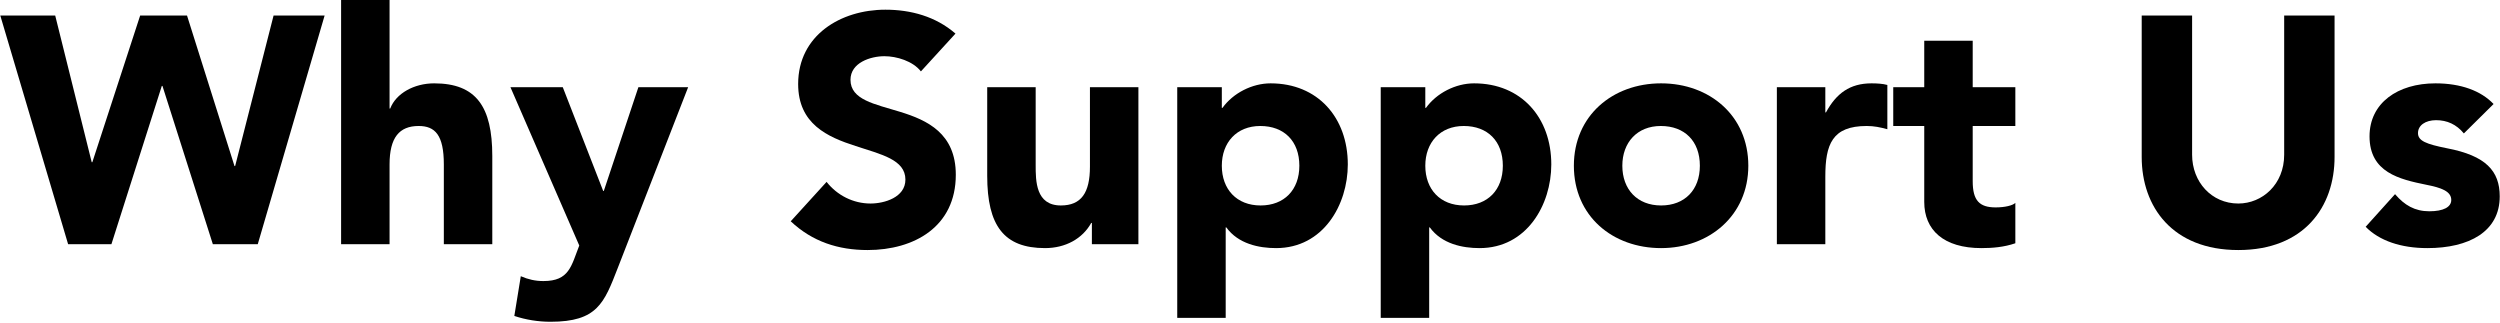 <svg width="1362" height="176" viewBox="0 0 1362 176" fill="none" xmlns="http://www.w3.org/2000/svg">
<path d="M1326.82 45.408C1340.73 45.408 1351.64 49.456 1358.5 56.672L1342.31 72.688C1338.26 67.76 1333.16 65.472 1327.18 65.472C1321.37 65.472 1317.32 68.288 1317.32 72.512C1317.32 76.736 1321.72 78.496 1333.16 80.784C1354.28 84.832 1361.85 93.104 1361.85 107.008C1361.85 126.192 1345.13 135.168 1322.42 135.168C1307.99 135.168 1296.2 131.12 1288.81 123.552L1304.82 105.776C1309.93 111.76 1315.56 115.104 1323.48 115.104C1331.22 115.104 1335.45 112.816 1335.45 108.944C1335.45 104.192 1329.99 102.256 1321.9 100.672C1307.29 97.68 1290.92 93.984 1290.92 74.272C1290.92 56.144 1306.23 45.408 1326.82 45.408Z" fill="#00344B" fill-opacity="0.05" style="fill:#00344B;fill:color(display-p3 0 0.204 0.294);fill-opacity:0.05;"/>
<path d="M1166.8 8.448H1194.26V84.304C1194.26 99.088 1204.82 110.88 1219.43 110.88C1232.45 110.88 1244.42 100.496 1244.42 84.304V8.448H1271.87V85.536C1271.87 112.64 1255.33 136.224 1219.43 136.224C1183.52 136.224 1166.8 112.64 1166.8 85.536V8.448Z" fill="#00344B" fill-opacity="0.05" style="fill:#00344B;fill:color(display-p3 0 0.204 0.294);fill-opacity:0.05;"/>
<path d="M1048.33 22.176H1074.73V47.52H1097.96V68.64H1074.73V98.736C1074.73 109.296 1078.43 112.992 1087.23 112.992C1092.33 112.992 1096.56 111.936 1097.96 110.528V132.528C1091.8 134.64 1085.47 135.168 1079.48 135.168C1058.89 135.168 1048.33 125.312 1048.33 110V68.64H1031.44V47.52H1048.33V22.176Z" fill="#00344B" fill-opacity="0.05" style="fill:#00344B;fill:color(display-p3 0 0.204 0.294);fill-opacity:0.05;"/>
<path d="M1019.6 45.408C1022.42 45.408 1025.76 45.584 1028.23 46.288V70.4C1024.36 69.344 1021.01 68.64 1016.96 68.64C998.132 68.64 994.436 78.672 994.436 96.272V133.056H968.036V47.52H994.436V61.248H994.788C1000.42 50.864 1007.81 45.408 1019.6 45.408Z" fill="#00344B" fill-opacity="0.05" style="fill:#00344B;fill:color(display-p3 0 0.204 0.294);fill-opacity:0.05;"/>
<path d="M904.966 45.408C931.366 45.408 952.486 63.008 952.486 90.288C952.486 117.392 931.19 135.168 904.966 135.168C878.566 135.168 857.446 117.744 857.446 90.288C857.446 63.008 878.566 45.408 904.966 45.408ZM883.846 90.288C883.846 103.136 891.942 111.936 904.966 111.936C917.814 111.936 926.086 103.488 926.086 90.288C926.086 76.912 917.814 68.64 904.79 68.64C891.942 68.64 883.846 77.616 883.846 90.288Z" fill="#00344B" fill-opacity="0.05" style="fill:#00344B;fill:color(display-p3 0 0.204 0.294);fill-opacity:0.05;"/>
<path d="M803.083 45.408C828.779 45.408 845.147 64.064 845.147 89.584C845.147 111.584 831.771 135.168 806.075 135.168C796.747 135.168 785.483 132.88 778.971 123.904H778.619V173.184H752.219V47.52H776.507V58.784H776.859C782.667 50.688 793.051 45.408 803.083 45.408ZM776.507 90.288C776.507 103.136 784.603 111.936 797.627 111.936C810.475 111.936 818.747 103.488 818.747 90.288C818.747 76.912 810.475 68.64 797.451 68.64C784.603 68.64 776.507 77.616 776.507 90.288Z" fill="#00344B" fill-opacity="0.05" style="fill:#00344B;fill:color(display-p3 0 0.204 0.294);fill-opacity:0.05;"/>
<path d="M692.223 45.408C717.919 45.408 734.287 64.064 734.287 89.584C734.287 111.584 720.911 135.168 695.215 135.168C685.887 135.168 674.623 132.88 668.111 123.904H667.759V173.184H641.359V47.52H665.647V58.784H665.999C671.807 50.688 682.191 45.408 692.223 45.408ZM665.647 90.288C665.647 103.136 673.743 111.936 686.767 111.936C699.615 111.936 707.887 103.488 707.887 90.288C707.887 76.912 699.615 68.64 686.591 68.64C673.743 68.64 665.647 77.616 665.647 90.288Z" fill="#00344B" fill-opacity="0.05" style="fill:#00344B;fill:color(display-p3 0 0.204 0.294);fill-opacity:0.05;"/>
<path d="M537.833 47.52H564.233V89.936C564.233 98.56 564.233 111.936 577.961 111.936C589.049 111.936 593.801 105.072 593.801 90.816V47.52H620.201V133.056H594.857V121.44H594.505C589.753 130.064 580.425 135.168 569.337 135.168C546.985 135.168 537.833 123.024 537.833 95.744V47.52Z" fill="#00344B" fill-opacity="0.05" style="fill:#00344B;fill:color(display-p3 0 0.204 0.294);fill-opacity:0.05;"/>
<path d="M482.354 5.28C496.258 5.28 509.81 8.976 520.546 18.304L501.714 38.896C497.314 33.264 488.514 30.624 481.826 30.624C474.258 30.624 463.346 34.144 463.346 43.472C463.346 54.384 476.546 56.672 490.274 60.896C505.234 65.472 520.722 72.688 520.722 95.216C520.722 123.552 498.018 136.224 472.674 136.224C456.658 136.224 442.578 131.648 430.786 120.56L450.322 99.088C456.13 106.48 464.93 110.88 474.258 110.88C481.826 110.88 493.266 107.536 493.266 97.856C493.266 86.944 480.066 84.128 466.162 79.552C450.85 74.624 434.834 67.584 434.834 45.76C434.834 19.184 458.066 5.28 482.354 5.28Z" fill="#00344B" fill-opacity="0.05" style="fill:#00344B;fill:color(display-p3 0 0.204 0.294);fill-opacity:0.05;"/>
<path d="M278.095 47.52H306.607L328.607 104.016H328.959L347.791 47.52H374.895L336.527 146.08C329.135 165.088 325.439 175.296 299.919 175.296C293.231 175.296 286.543 174.24 280.207 172.128L283.727 150.48C287.775 152.24 291.647 153.12 296.047 153.12C310.127 153.12 311.183 145.024 315.583 133.76L278.095 47.52Z" fill="#00344B" fill-opacity="0.05" style="fill:#00344B;fill:color(display-p3 0 0.204 0.294);fill-opacity:0.05;"/>
<path d="M185.833 0H212.233V59.136H212.585C215.753 50.864 225.609 45.408 236.521 45.408C259.401 45.408 268.201 58.08 268.201 85.008V133.056H241.801V89.584C241.801 73.568 237.049 68.64 228.073 68.64C217.513 68.64 212.233 74.976 212.233 89.584V133.056H185.833V0Z" fill="#00344B" fill-opacity="0.05" style="fill:#00344B;fill:color(display-p3 0 0.204 0.294);fill-opacity:0.05;"/>
<path d="M0.153 8.448H30.073L49.961 88.352H50.313L76.361 8.448H101.881L127.753 90.464H128.105L149.049 8.448H176.857L140.425 133.056H115.961L88.505 46.816H88.153L60.697 133.056H37.113L0.153 8.448Z" fill="#00344B" fill-opacity="0.05" style="fill:#00344B;fill:color(display-p3 0 0.204 0.294);fill-opacity:0.05;"/>
</svg>
